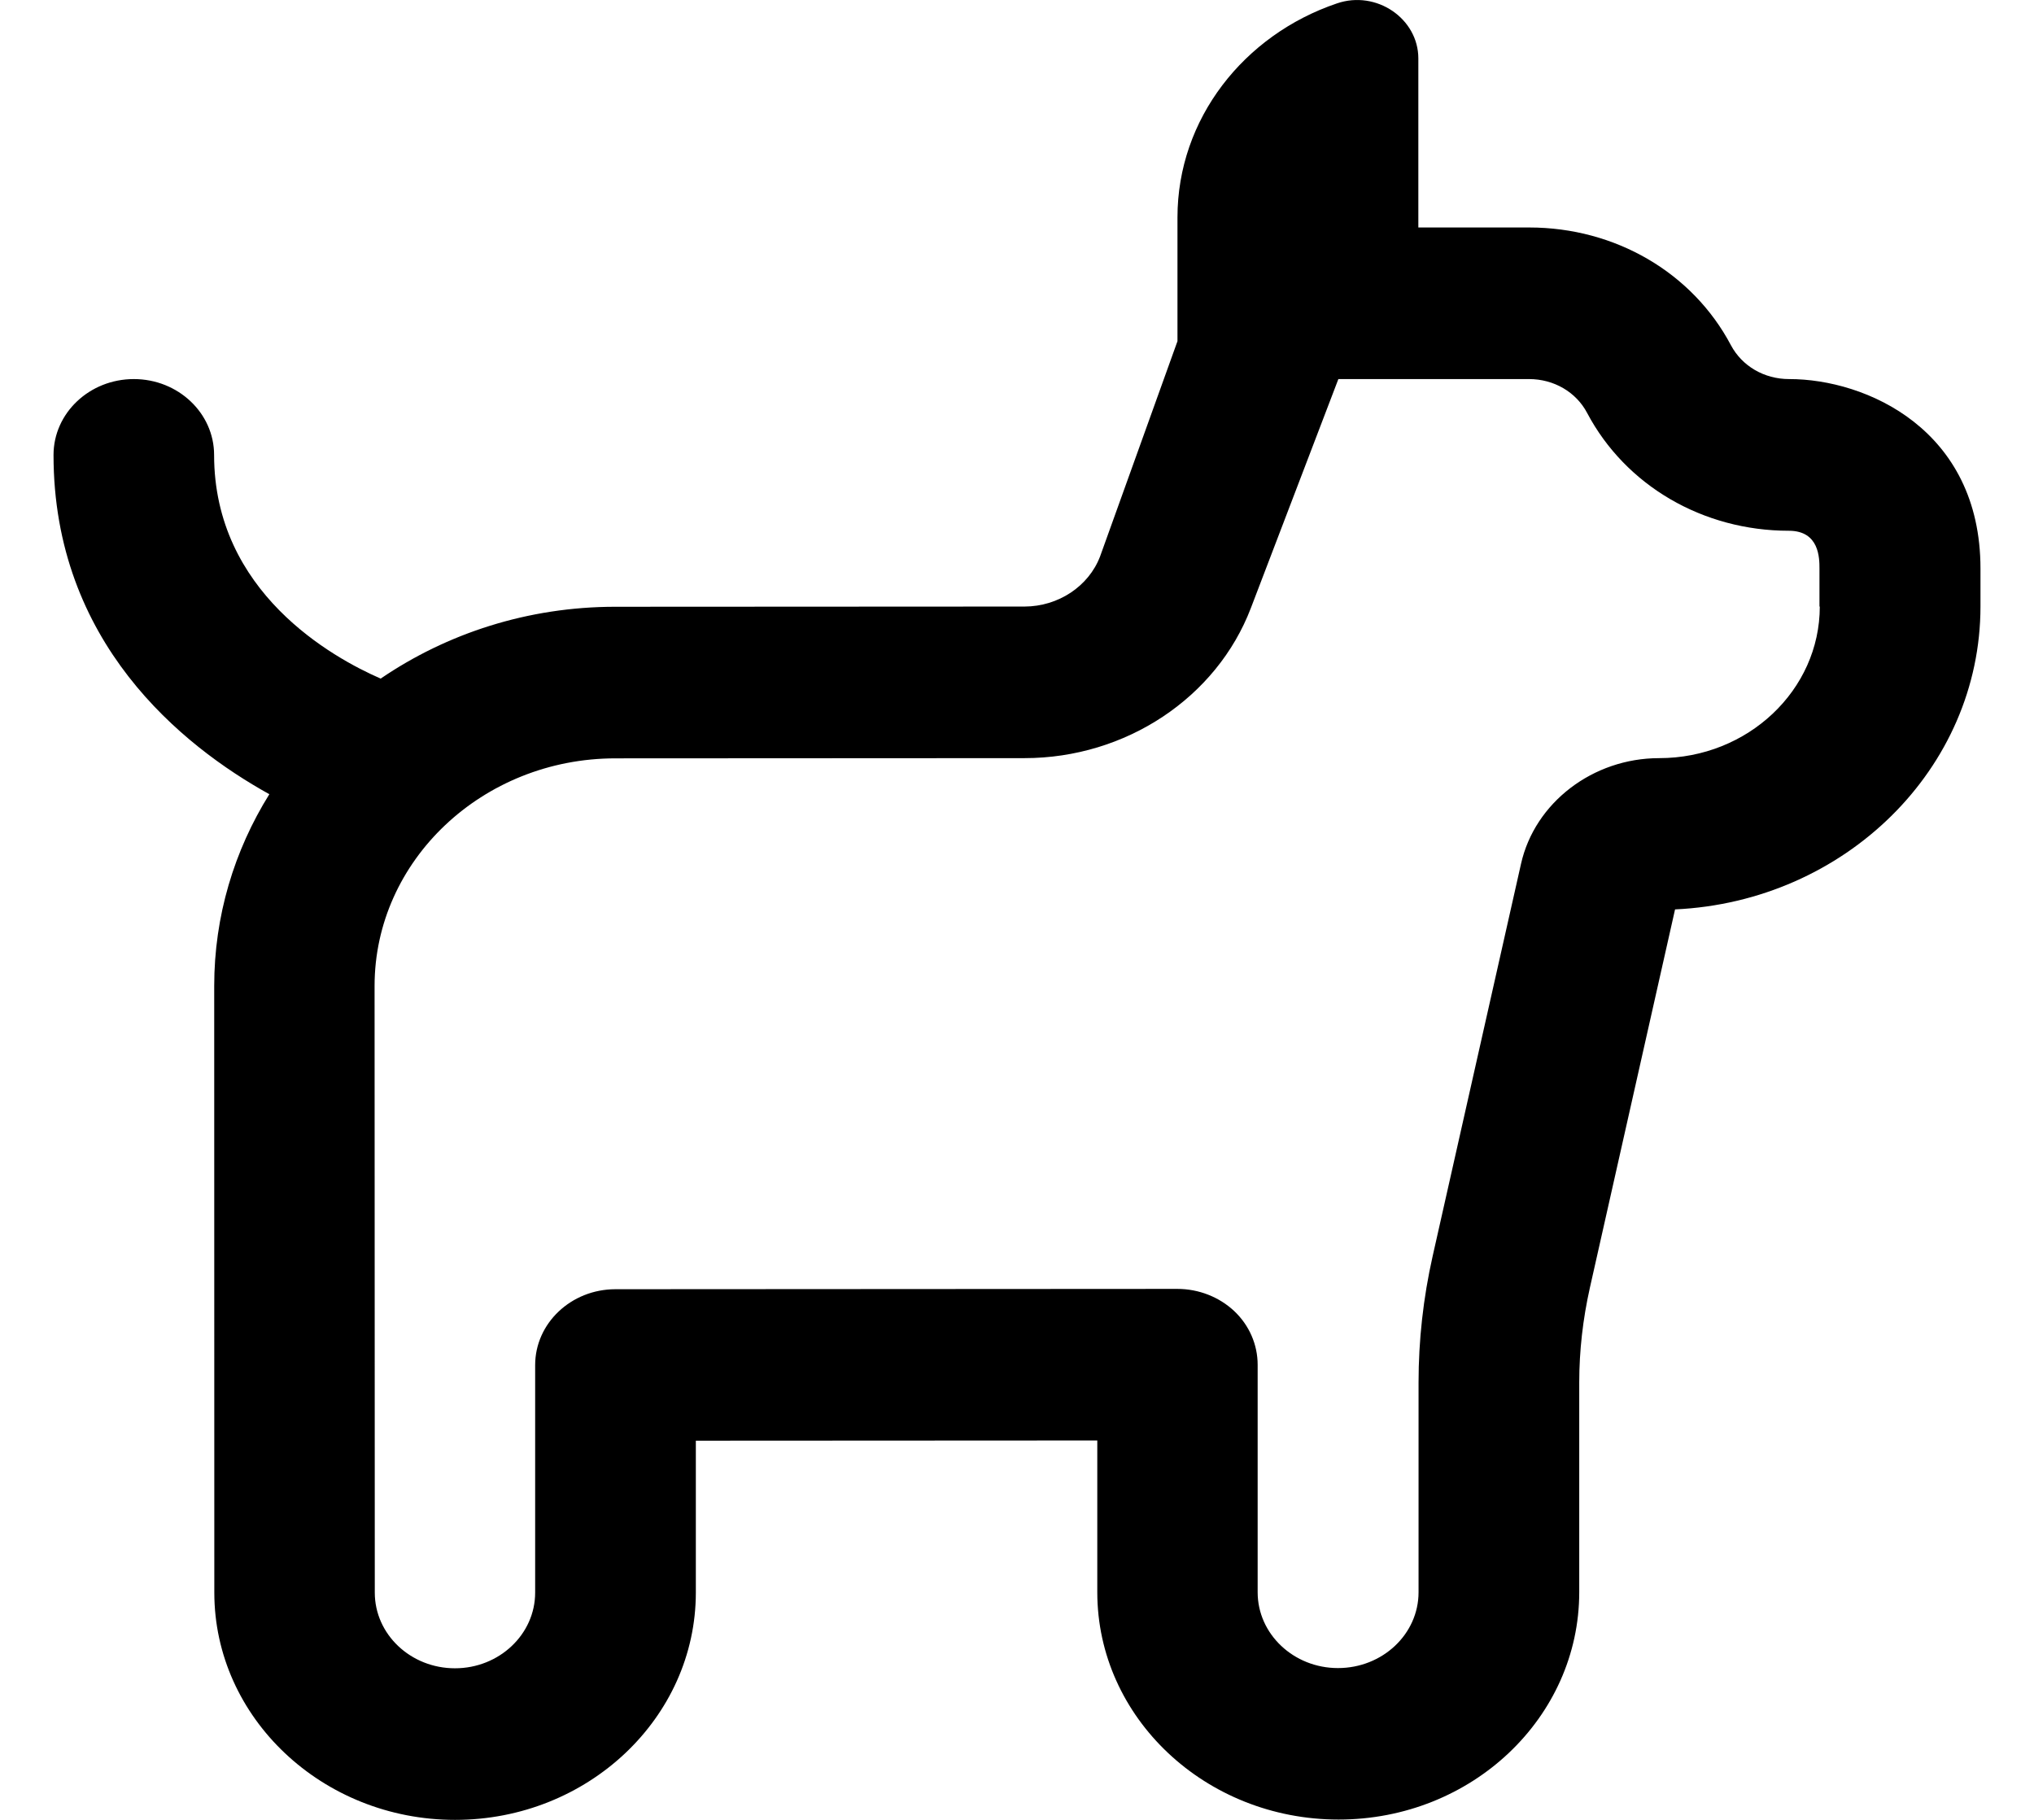<?xml version="1.0" encoding="UTF-8"?>
<svg xmlns="http://www.w3.org/2000/svg" fill="none" height="17" viewBox="0 0 19 17" width="19">
  <path d="M16.712 3.541C16.48 3.541 16.273 3.42 16.169 3.225C15.81 2.546 15.088 2.125 14.285 2.125H13.249V0.546C13.249 0.174 12.857 -0.095 12.488 0.032C11.62 0.326 10.999 1.11 10.999 2.031V3.187L10.276 5.198C10.169 5.478 9.885 5.665 9.571 5.666L5.748 5.668C4.93 5.668 4.173 5.918 3.556 6.339C3.106 6.143 2 5.531 2 4.25C2 3.859 1.664 3.541 1.25 3.541C0.836 3.541 0.5 3.859 0.5 4.25C0.5 6 1.697 6.965 2.516 7.419C2.188 7.945 2.001 8.557 2.001 9.21L2.002 14.877C2.002 16.047 3.012 17 4.251 17C5.491 17 6.5 16.047 6.5 14.876V13.458L10.25 13.456V14.873C10.25 16.044 11.259 16.997 12.504 16.997C13.748 16.997 14.752 16.045 14.752 14.873V12.914C14.752 12.618 14.786 12.322 14.851 12.031L15.647 8.495C17.233 8.422 18.5 7.181 18.5 5.665V5.311C18.5 4.012 17.432 3.541 16.714 3.541L16.712 3.541ZM16.999 5.666C16.999 6.447 16.326 7.082 15.499 7.082C14.879 7.082 14.336 7.498 14.208 8.07L13.382 11.737C13.295 12.124 13.251 12.52 13.251 12.915V14.874C13.251 15.264 12.915 15.582 12.498 15.582C12.084 15.582 11.748 15.264 11.748 14.874V12.749C11.748 12.561 11.67 12.38 11.529 12.247C11.388 12.115 11.197 12.04 10.998 12.04L5.749 12.043C5.335 12.043 4.999 12.361 4.999 12.752V14.877C4.999 15.267 4.663 15.584 4.25 15.584C3.836 15.584 3.501 15.267 3.501 14.877L3.499 9.21C3.499 8.038 4.508 7.085 5.747 7.084L9.57 7.082C10.515 7.082 11.365 6.518 11.685 5.679L12.502 3.541H14.283C14.515 3.541 14.723 3.662 14.826 3.858C15.185 4.536 15.907 4.958 16.71 4.958C16.996 4.958 16.996 5.215 16.996 5.312V5.666H16.999Z" fill="currentColor"></path>
</svg>
